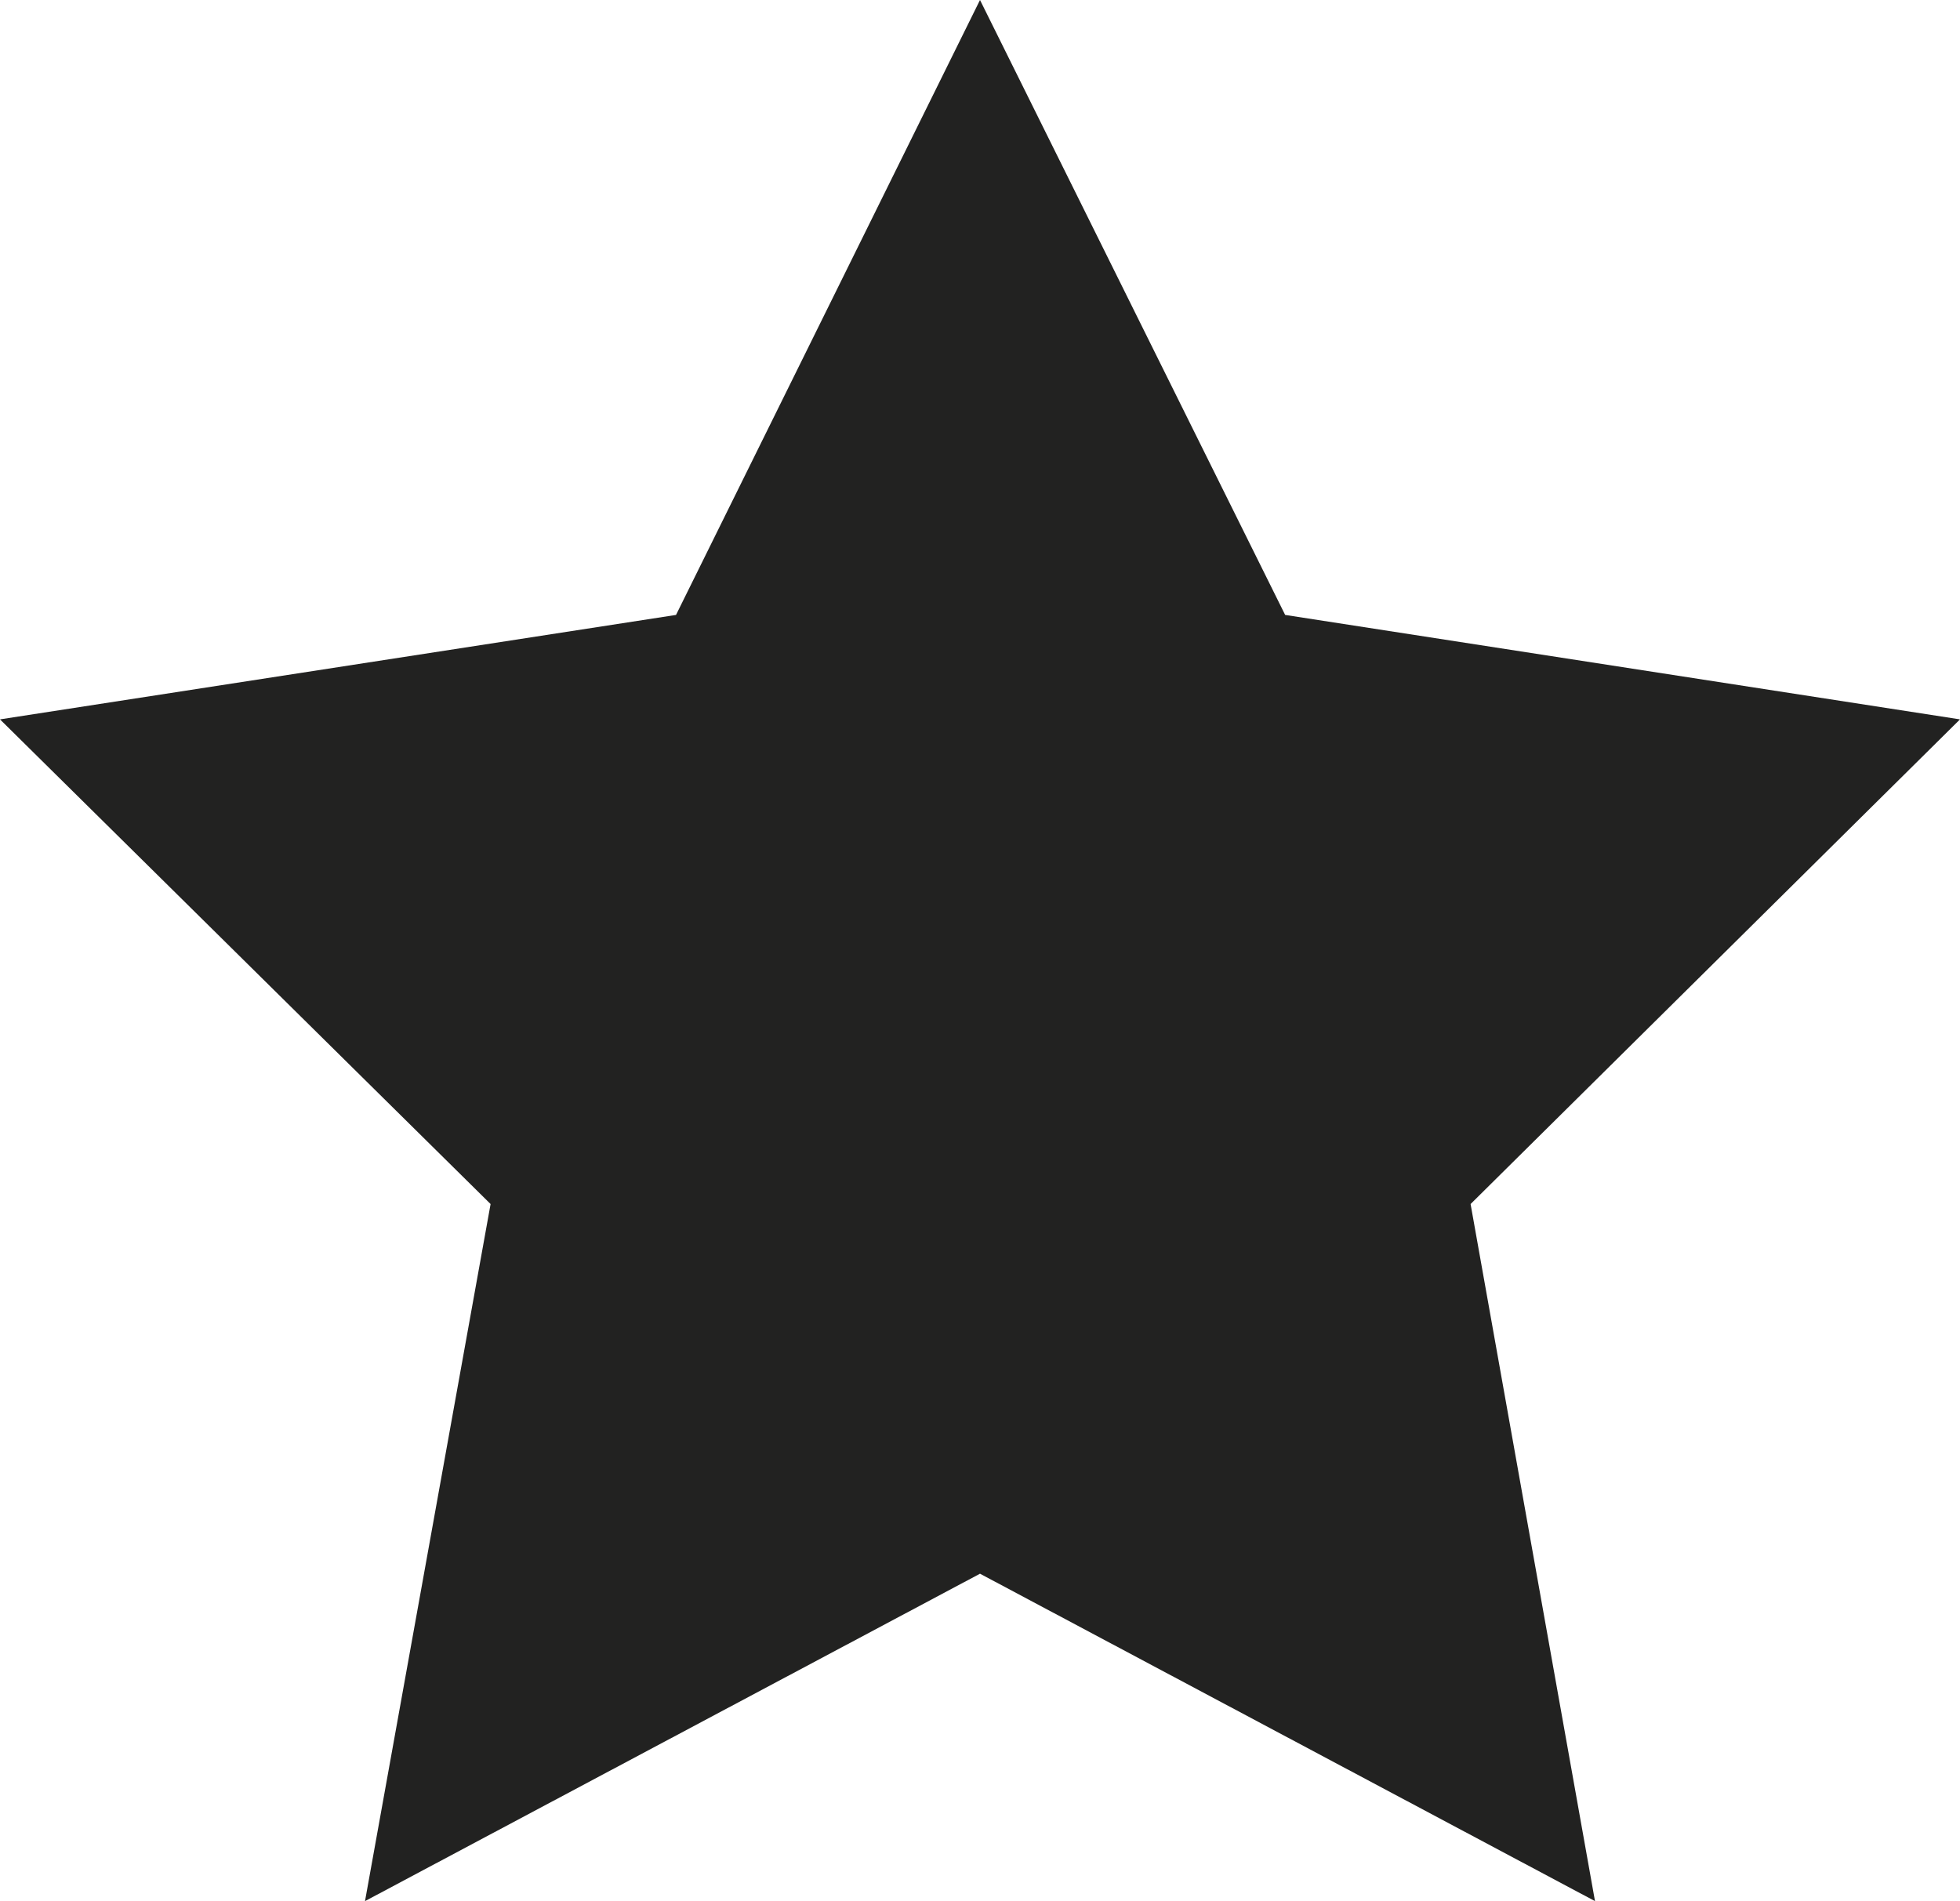 <svg xmlns="http://www.w3.org/2000/svg" id="Camada_2" data-name="Camada 2" viewBox="0 0 16.7 16.2"><defs><style>      .cls-1 {        fill: #222221;      }    </style></defs><g id="Layer_1" data-name="Layer 1"><polygon class="cls-1" points="16.7 6.13 10.95 5.24 8.35 0 5.76 5.24 0 6.13 4.18 10.26 3.11 16.2 8.35 13.41 13.59 16.2 12.53 10.26 16.7 6.13"></polygon></g></svg>